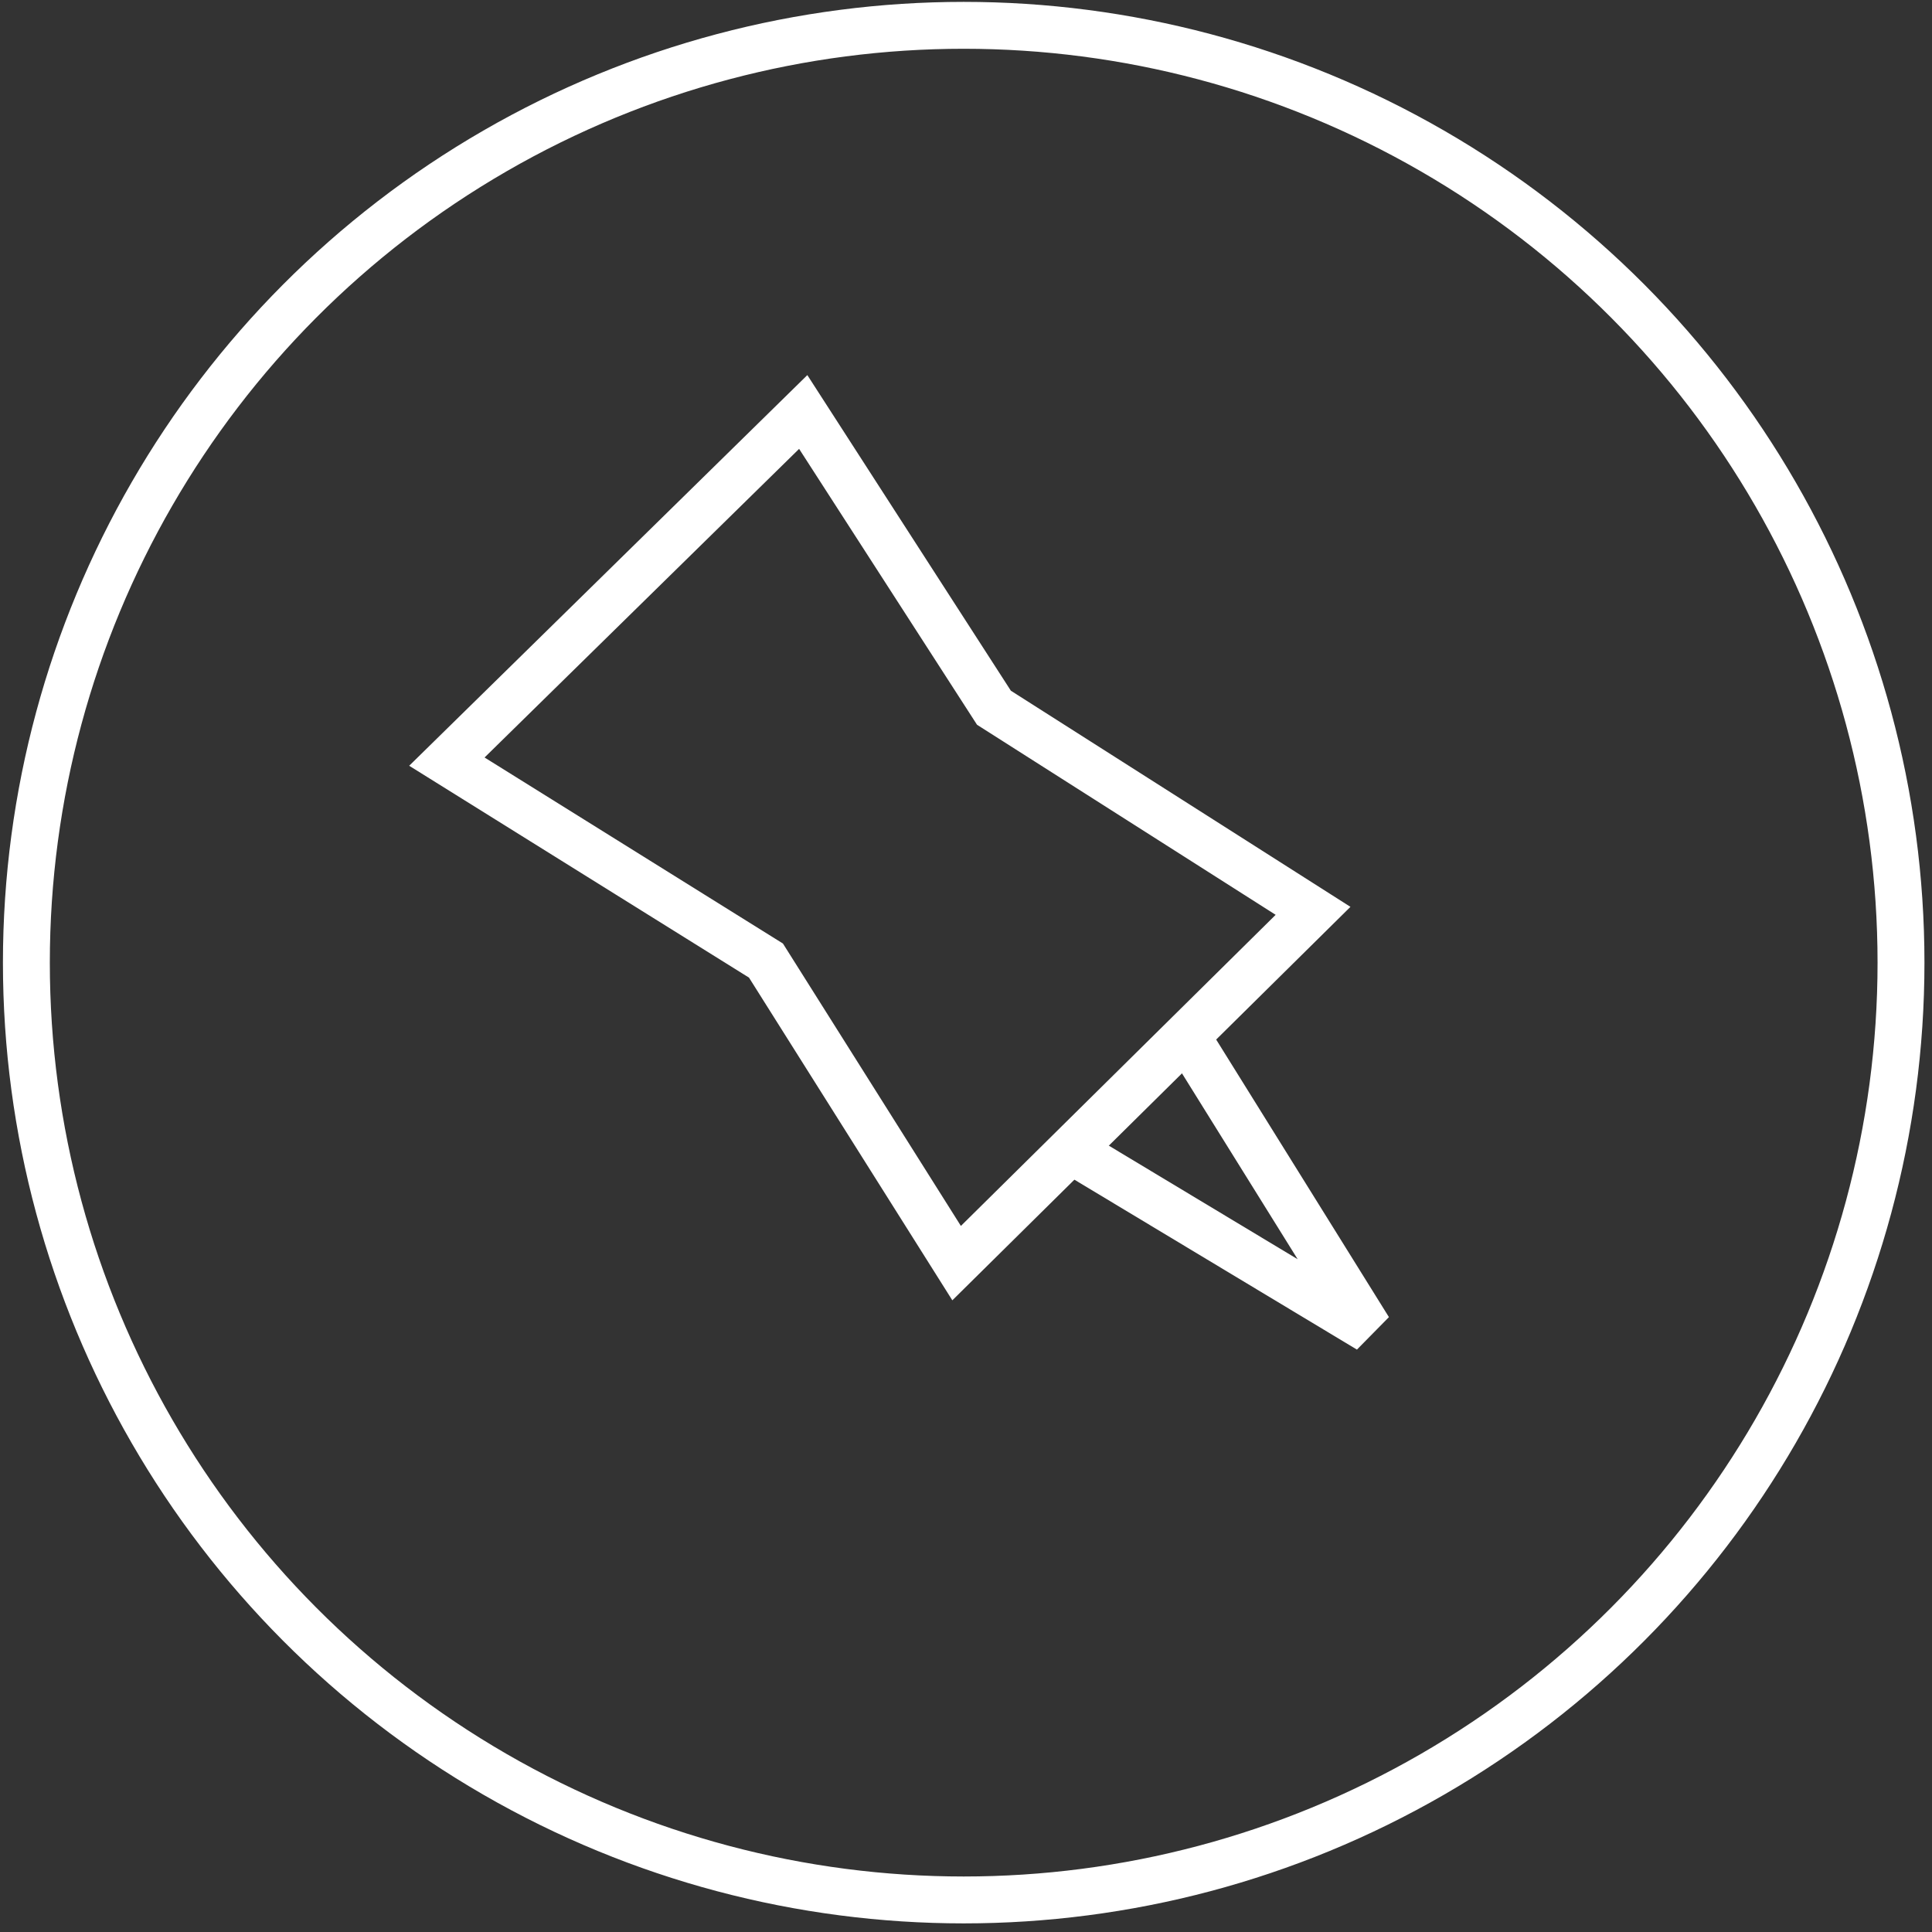 <svg width="206" height="206" viewBox="0 0 206 206" fill="none" xmlns="http://www.w3.org/2000/svg">
<rect x="0" y="0" width="206" height="206" fill="#333333" stroke="none"/>
<path d="M114.398 122.769L145.972 141.759L126.573 110.59" stroke="white" stroke-width="5"/>
<path d="M105.98 75.463L85.644 43.928L47.648 81.208L81.671 102.421L101.999 134.681L140.004 97.118L105.98 75.463Z" stroke="white" stroke-width="5"/>
<circle cx="102.754" cy="102.641" r="99.941" stroke="white" stroke-width="5"/>
</svg>
